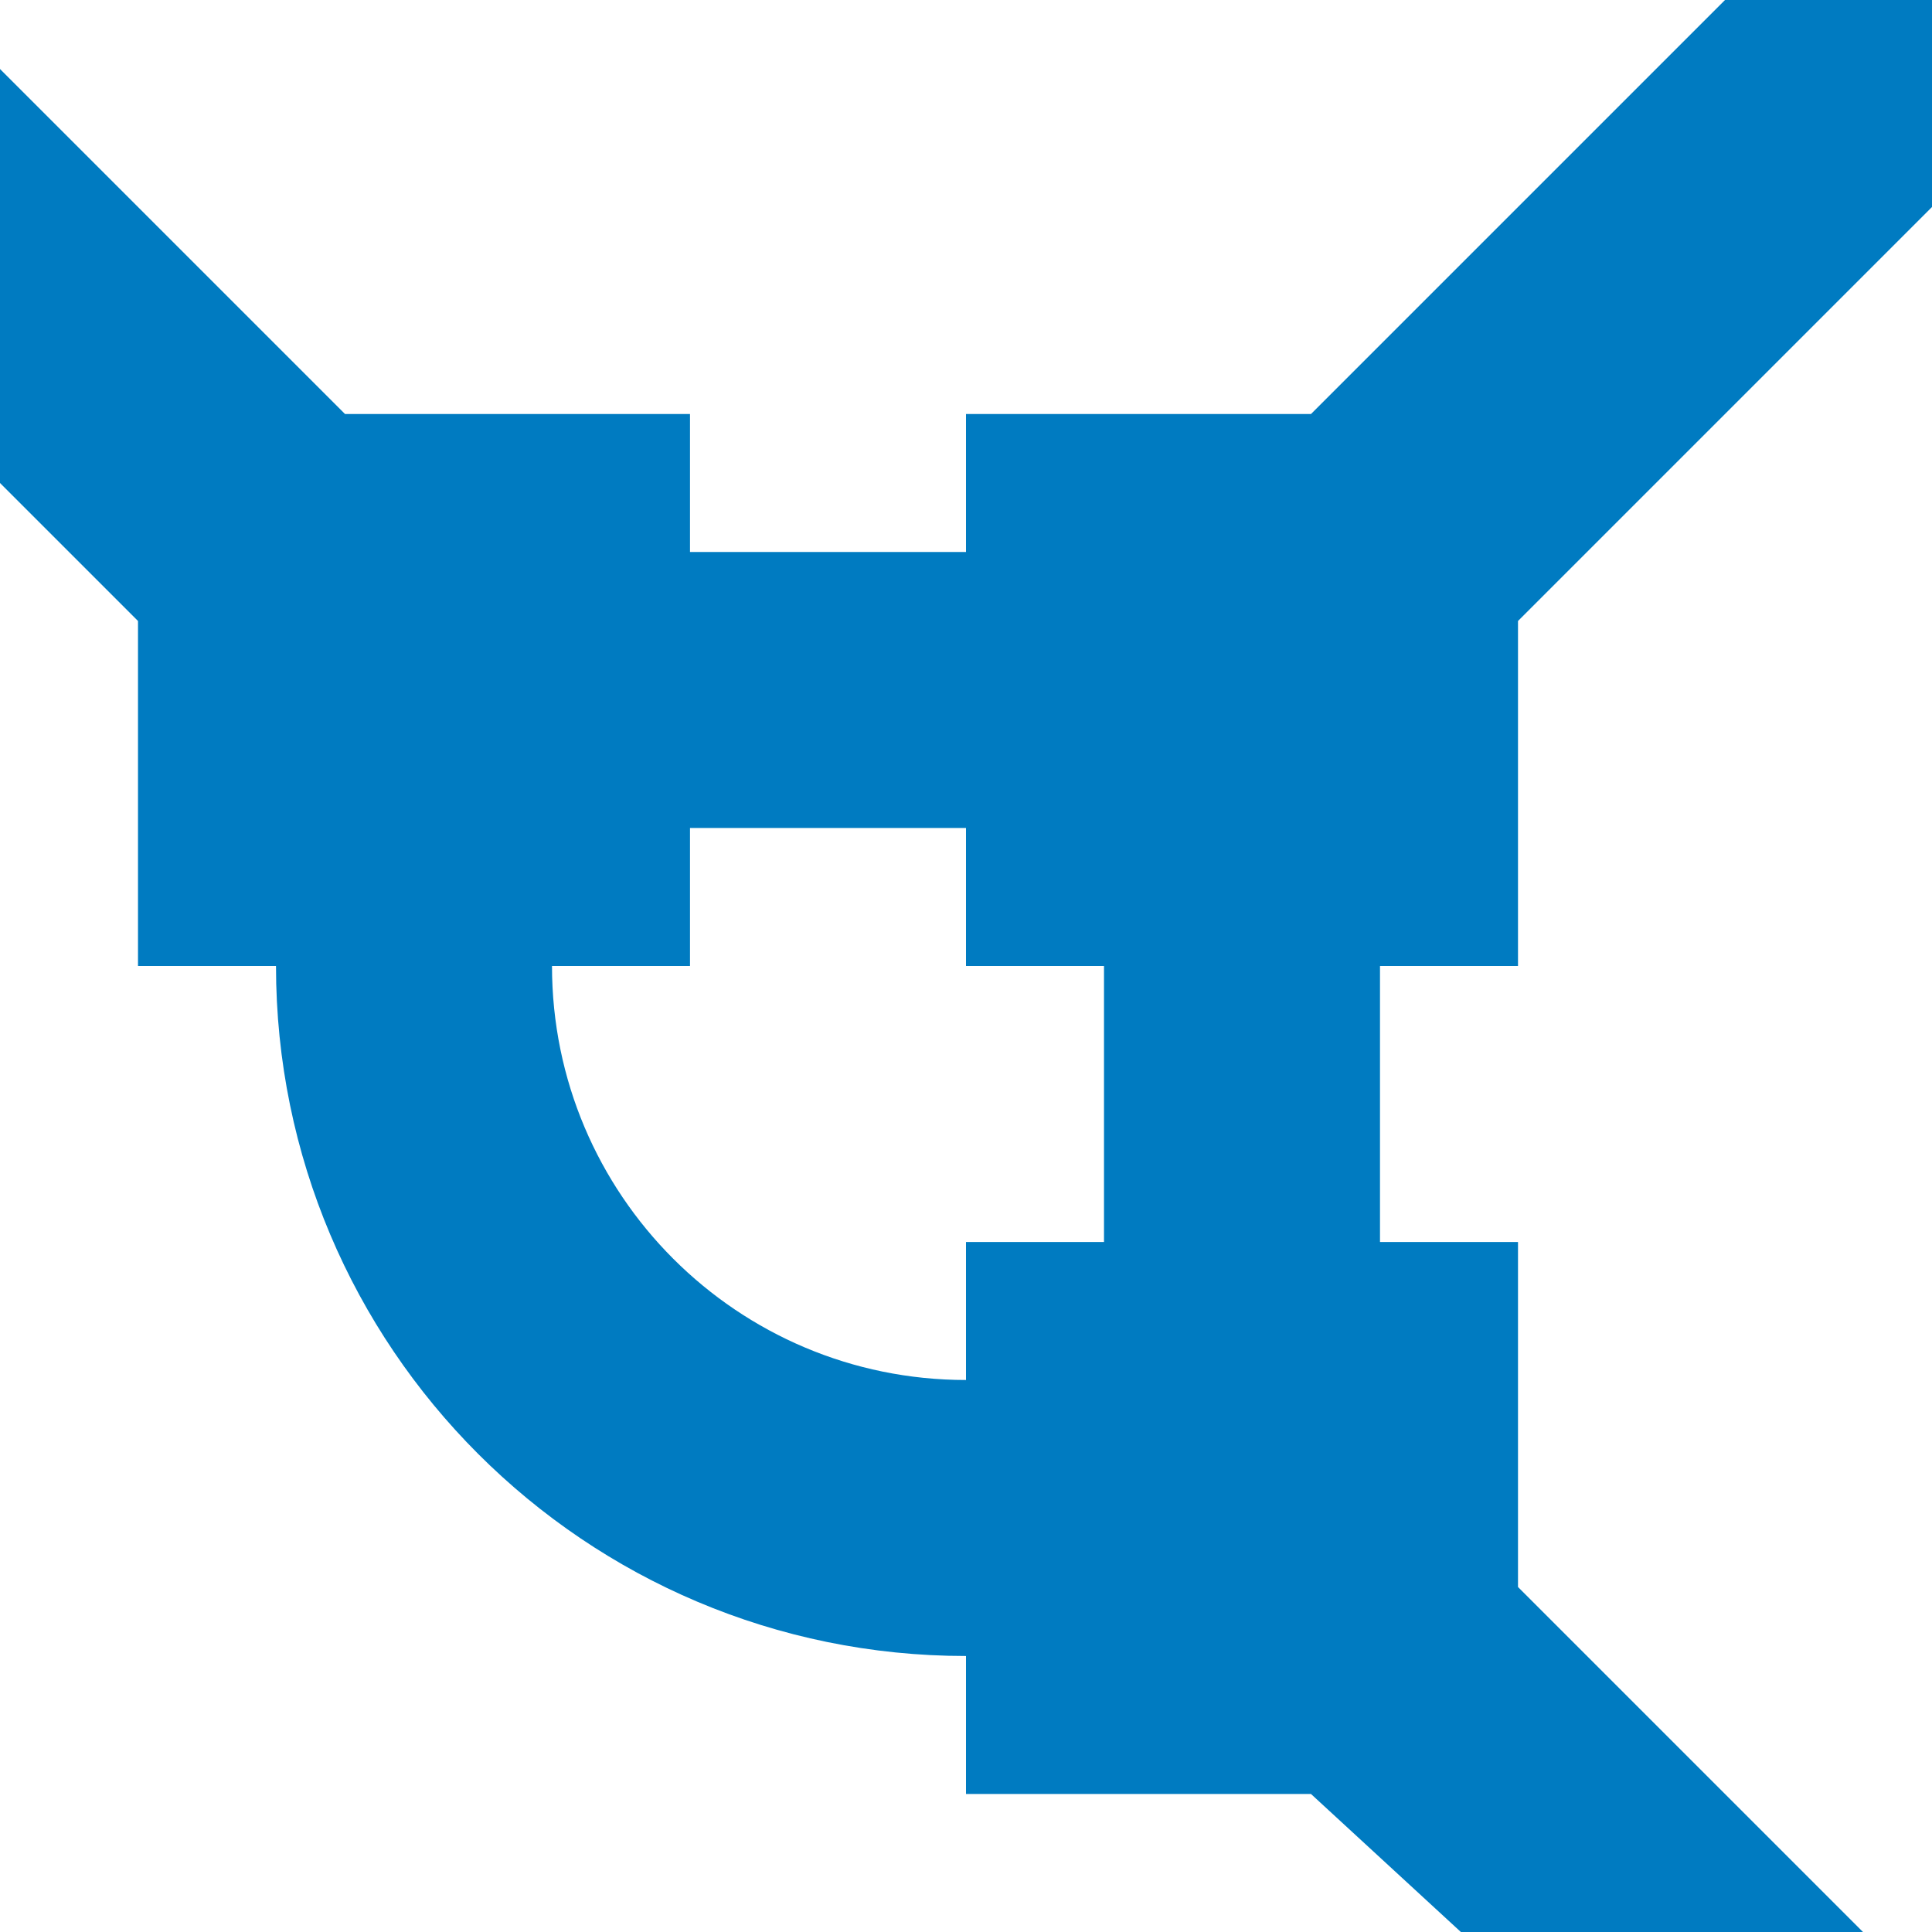 <svg width="14" height="14" viewBox="0 0 14 14" fill="none" xmlns="http://www.w3.org/2000/svg">
<path d="M7 3H9.5L12.5 0H14V1.5L11 4.5V7H10V9H11V11.5L13.5 14H10.586L9.5 13H7V12C4.239 12 2 9.761 2 7H1L1 4.5L0 3.5V0.5L2.5 3H5V4H7V3ZM7 6H5V7H4C4 8.657 5.343 10 7 10V9H8V7H7V6Z" fill="#007BC1"/>
</svg>
